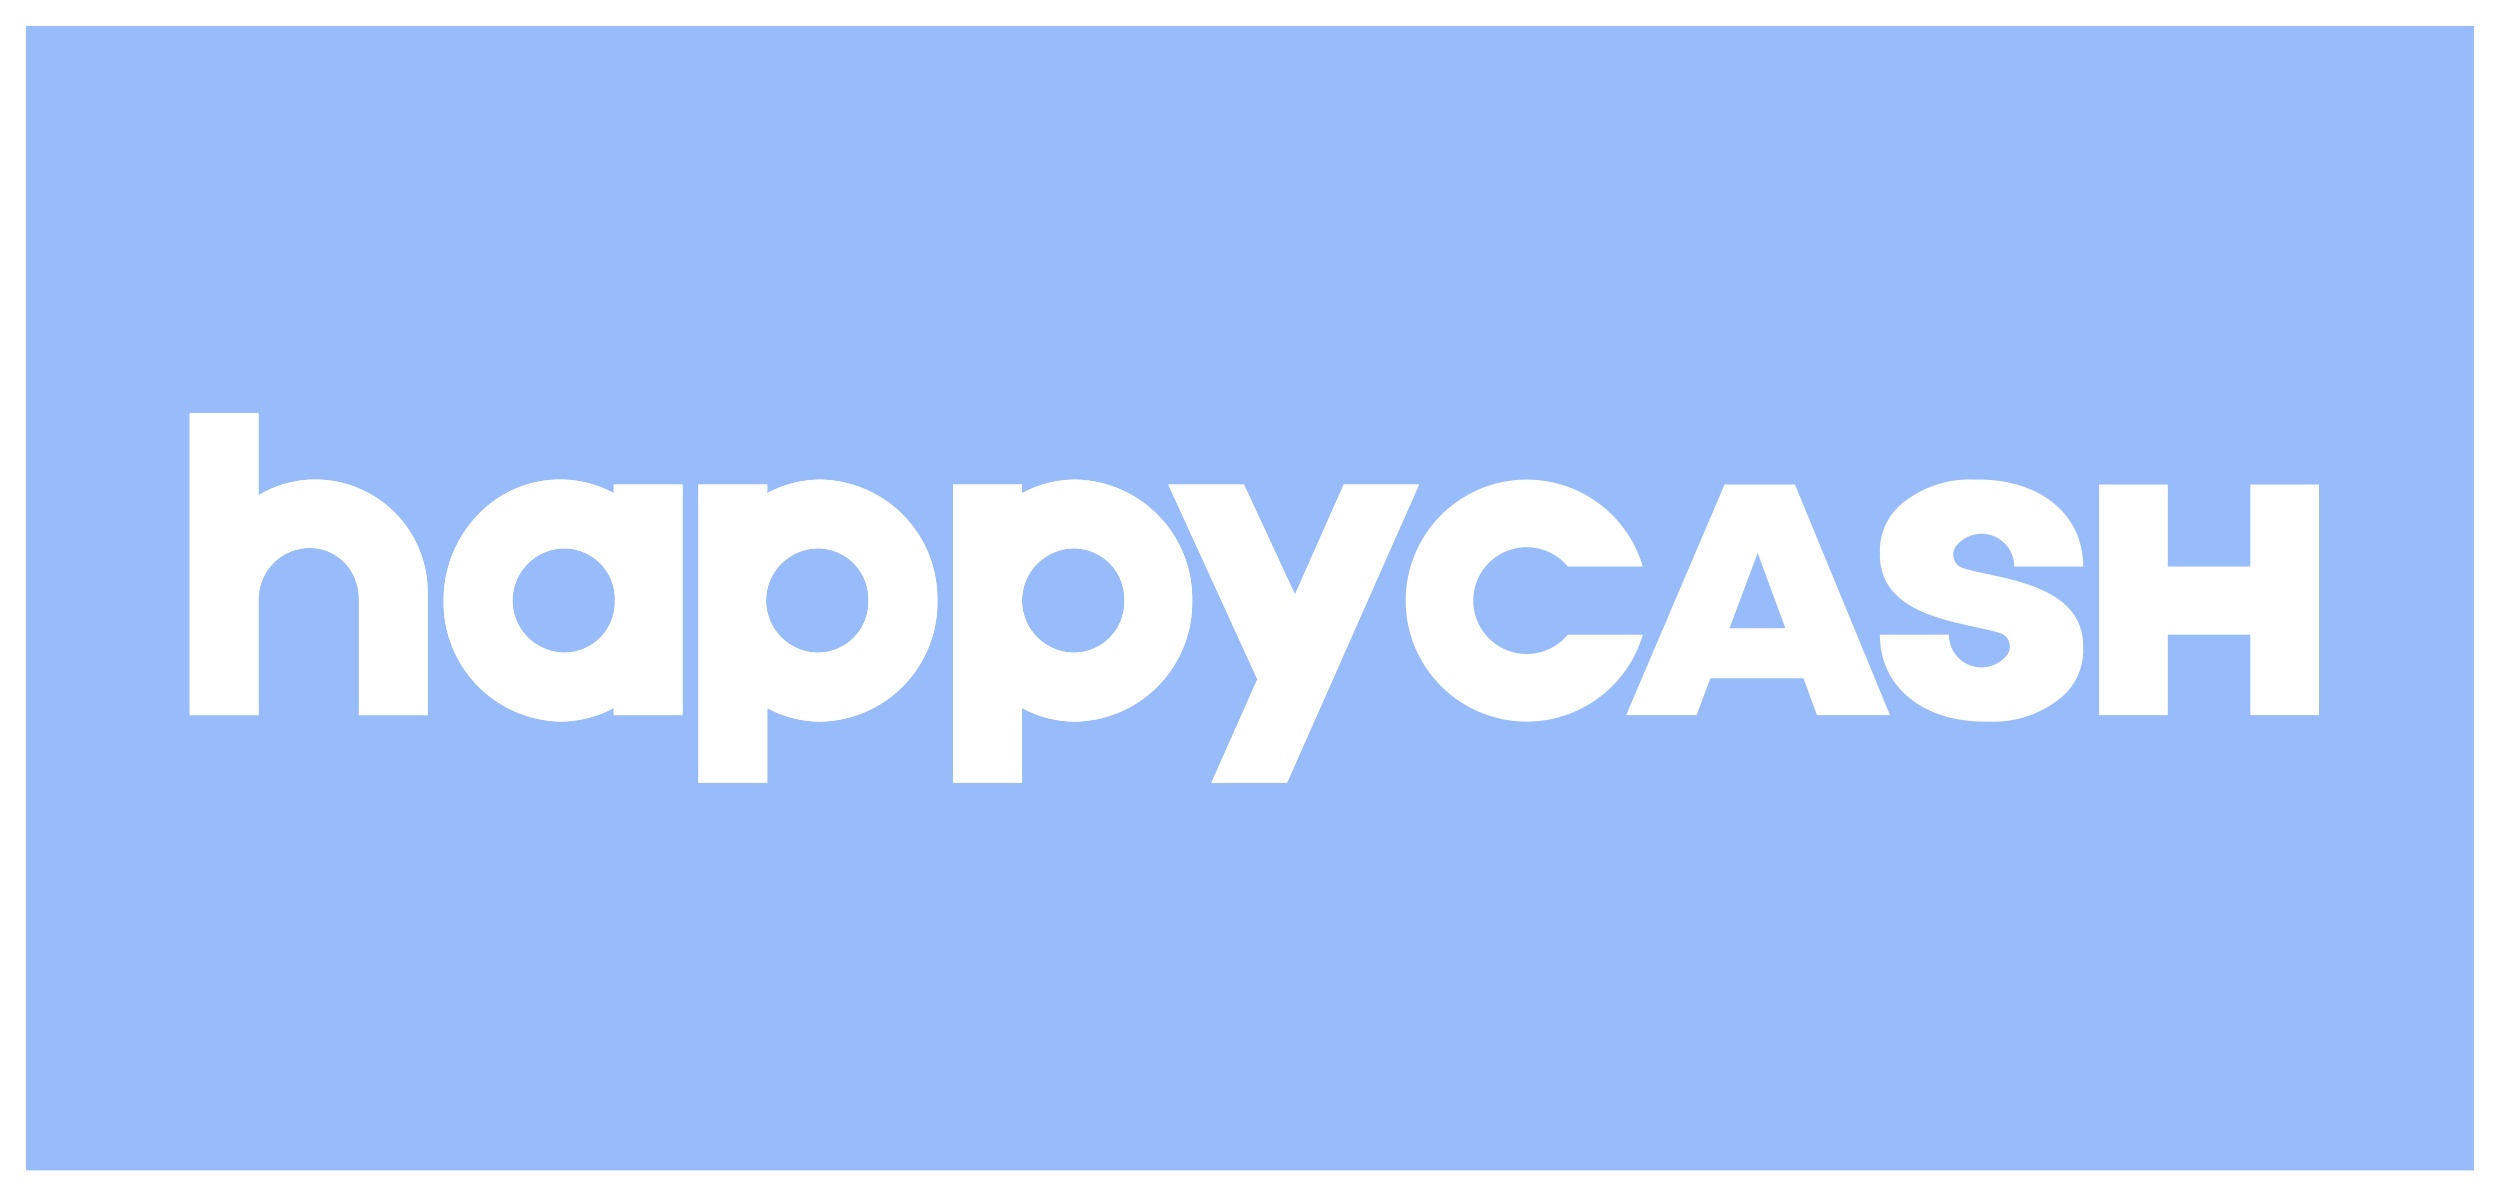 <svg xmlns="http://www.w3.org/2000/svg" xmlns:xlink="http://www.w3.org/1999/xlink" width="289.117" height="138.353" viewBox="0 0 289.117 138.353"><defs><clipPath id="clip-path"><rect id="Rectangle_608" data-name="Rectangle 608" width="247.264" height="44.389" fill="none"></rect></clipPath><clipPath id="clip-path-2"><path id="Trac&#xE9;_3875" data-name="Trac&#xE9; 3875" d="M49.082,25.462a6.041,6.041,0,0,1,6.039-6.031h0a5.863,5.863,0,0,1,5.8,6.035,5.862,5.862,0,0,1-5.814,6.024h0a6.04,6.04,0,0,1-6.027-6.029M45.032,15.6a14.212,14.212,0,0,0-3.916,9.858,13.774,13.774,0,0,0,13.485,14,13.185,13.185,0,0,0,6.186-1.566v.819h7.96V12.049H60.79v.989A13.087,13.087,0,0,0,45.032,15.6" transform="translate(-41.116 -11.469)" fill="none"></path></clipPath><clipPath id="clip-path-4"><path id="Trac&#xE9;_3877" data-name="Trac&#xE9; 3877" d="M88.821,25.465a6.04,6.04,0,0,1,6.038-6.031h0a5.864,5.864,0,0,1,5.8,6.035,5.863,5.863,0,0,1-5.815,6.024,6.039,6.039,0,0,1-6.026-6.029m6.31-13.986a13.128,13.128,0,0,0-6.171,1.566v-.992H81V46.546H88.96v-8.64a12.989,12.989,0,0,0,6.2,1.562,13.773,13.773,0,0,0,13.475-14A13.768,13.768,0,0,0,95.14,11.479Z" transform="translate(-81.002 -11.479)" fill="none"></path></clipPath><clipPath id="clip-path-6"><path id="Trac&#xE9;_3879" data-name="Trac&#xE9; 3879" d="M174.84,12.254,169.2,24.973l-5.9-12.719-8.75,0,10.3,22.518L159.538,46.75h8.739l15.274-34.5Z" transform="translate(-154.553 -12.253)" fill="none"></path></clipPath><clipPath id="clip-path-8"><path id="Trac&#xE9;_3881" data-name="Trac&#xE9; 3881" d="M1.369,1.078V36H9.33V34.025c0-.109,0-1.493,0-3.257V29.755c0-1.889,0-5.312,0-6.687v-.5a5.947,5.947,0,0,1,5.919-5.911,5.638,5.638,0,0,1,5.362,3.922,5.737,5.737,0,0,1,.327,1.9V36h7.948V22.373s0-.417,0-.62a13.014,13.014,0,0,0-13-13A12.776,12.776,0,0,0,9.33,10.57V1.078Z" transform="translate(-1.369 -1.078)" fill="none"></path></clipPath><clipPath id="clip-path-10"><path id="Trac&#xE9;_3883" data-name="Trac&#xE9; 3883" d="M128.838,25.465a6.04,6.04,0,0,1,6.038-6.031h0a5.862,5.862,0,0,1,5.8,6.035,5.861,5.861,0,0,1-5.814,6.024h0a6.039,6.039,0,0,1-6.026-6.029m6.179-13.986a13.128,13.128,0,0,0-6.171,1.566v-.992h-7.958V46.546h7.958v-8.64a12.986,12.986,0,0,0,6.2,1.562,13.774,13.774,0,0,0,13.476-14,13.769,13.769,0,0,0-13.492-13.988Z" transform="translate(-120.888 -11.479)" fill="none"></path></clipPath></defs><g id="Groupe_1695" data-name="Groupe 1695" transform="translate(-353 -4056.762)"><g id="_23ae5d7c532f5748175976eb1f79544d" data-name="23ae5d7c532f5748175976eb1f79544d" transform="translate(353 4056.762)" fill="#98bcf9" stroke="#fff" stroke-width="3"><rect width="289.117" height="138.353" stroke="none"></rect><rect x="1.5" y="1.5" width="286.117" height="135.353" fill="none"></rect></g><g id="Groupe_826" data-name="Groupe 826" transform="translate(373.927 4103.744)"><g id="Groupe_827" data-name="Groupe 827" transform="translate(0 0)"><g id="Groupe_826-2" data-name="Groupe 826" clip-path="url(#clip-path)"><path id="Trac&#xE9;_3874" data-name="Trac&#xE9; 3874" d="M49.083,25.463a6.04,6.04,0,0,1,6.038-6.031h0a5.862,5.862,0,0,1,5.8,6.035,5.862,5.862,0,0,1-5.814,6.024h0a6.039,6.039,0,0,1-6.026-6.029M45.033,15.6a14.212,14.212,0,0,0-3.917,9.859,13.774,13.774,0,0,0,13.485,14A13.184,13.184,0,0,0,60.787,37.9v.819h7.96V12.05H60.79v.989A13.087,13.087,0,0,0,45.033,15.6" transform="translate(-10.739 -2.996)" fill="#fff"></path></g></g><g id="Groupe_829" data-name="Groupe 829" transform="translate(30.377 8.473)"><g id="Groupe_828" data-name="Groupe 828" clip-path="url(#clip-path-2)"><rect id="Rectangle_609" data-name="Rectangle 609" width="28.78" height="28.429" transform="matrix(0.029, -1, 1, 0.029, -0.811, 27.968)" fill="#fff"></rect></g></g><g id="Groupe_831" data-name="Groupe 831" transform="translate(0 0)"><g id="Groupe_830" data-name="Groupe 830" clip-path="url(#clip-path)"><path id="Trac&#xE9;_3876" data-name="Trac&#xE9; 3876" d="M88.821,25.466a6.04,6.04,0,0,1,6.038-6.031h0a5.863,5.863,0,0,1,5.8,6.035,5.863,5.863,0,0,1-5.815,6.024,6.039,6.039,0,0,1-6.026-6.029m6.31-13.986a13.128,13.128,0,0,0-6.171,1.566v-.992H81V46.548H88.96v-8.64a13,13,0,0,0,6.2,1.562,13.773,13.773,0,0,0,13.475-14A13.768,13.768,0,0,0,95.14,11.48Z" transform="translate(-21.157 -2.999)" fill="#fff"></path></g></g><g id="Groupe_833" data-name="Groupe 833" transform="translate(59.845 8.481)"><g id="Groupe_832" data-name="Groupe 832" clip-path="url(#clip-path-4)"><rect id="Rectangle_611" data-name="Rectangle 611" width="35.853" height="28.633" transform="matrix(0.029, -1, 1, 0.029, -1.015, 35.038)" fill="#fff"></rect></g></g><g id="Groupe_835" data-name="Groupe 835" transform="translate(0 0)"><g id="Groupe_834" data-name="Groupe 834" clip-path="url(#clip-path)"><path id="Trac&#xE9;_3878" data-name="Trac&#xE9; 3878" d="M174.84,12.254,169.2,24.973l-5.9-12.719-8.75,0,10.3,22.518L159.538,46.75h8.739l15.274-34.5Z" transform="translate(-40.368 -3.201)" fill="#fff"></path></g></g><g id="Groupe_837" data-name="Groupe 837" transform="translate(114.185 9.053)"><g id="Groupe_836" data-name="Groupe 836" clip-path="url(#clip-path-6)"><rect id="Rectangle_613" data-name="Rectangle 613" width="35.322" height="29.986" transform="translate(-0.999 34.468) rotate(-88.34)" fill="#fff"></rect></g></g><g id="Groupe_839" data-name="Groupe 839" transform="translate(0 0)"><g id="Groupe_838" data-name="Groupe 838" clip-path="url(#clip-path)"><path id="Trac&#xE9;_3880" data-name="Trac&#xE9; 3880" d="M1.369,1.079V36H9.33V34.026c0-.109,0-1.494,0-3.257V29.756c0-1.889,0-5.312,0-6.687v-.5a5.947,5.947,0,0,1,5.919-5.911,5.638,5.638,0,0,1,5.362,3.922,5.744,5.744,0,0,1,.327,1.9V36h7.948V22.374s0-.417,0-.621a13.013,13.013,0,0,0-13-13A12.776,12.776,0,0,0,9.33,10.571V1.079Z" transform="translate(-0.358 -0.282)" fill="#fff"></path></g></g><g id="Groupe_841" data-name="Groupe 841" transform="translate(1.011 0.797)"><g id="Groupe_840" data-name="Groupe 840" clip-path="url(#clip-path-8)"><rect id="Rectangle_615" data-name="Rectangle 615" width="35.704" height="28.516" transform="matrix(0.029, -1, 1, 0.029, -1.012, 34.893)" fill="#fff"></rect></g></g><g id="Groupe_843" data-name="Groupe 843" transform="translate(0 0)"><g id="Groupe_842" data-name="Groupe 842" clip-path="url(#clip-path)"><path id="Trac&#xE9;_3882" data-name="Trac&#xE9; 3882" d="M128.838,25.466a6.04,6.04,0,0,1,6.038-6.031h0a5.862,5.862,0,0,1,5.8,6.035,5.862,5.862,0,0,1-5.814,6.024h0a6.039,6.039,0,0,1-6.026-6.029m6.179-13.986a13.128,13.128,0,0,0-6.171,1.566v-.992h-7.958V46.548h7.958v-8.64a13,13,0,0,0,6.2,1.562,13.774,13.774,0,0,0,13.476-14A13.769,13.769,0,0,0,135.025,11.48Z" transform="translate(-31.575 -2.999)" fill="#fff"></path></g></g><g id="Groupe_845" data-name="Groupe 845" transform="translate(89.313 8.481)"><g id="Groupe_844" data-name="Groupe 844" clip-path="url(#clip-path-10)"><rect id="Rectangle_617" data-name="Rectangle 617" width="35.853" height="28.633" transform="translate(-1.015 35.038) rotate(-88.34)" fill="#fff"></rect></g></g><g id="Groupe_847" data-name="Groupe 847" transform="translate(0 0)"><g id="Groupe_846" data-name="Groupe 846" clip-path="url(#clip-path)"><path id="Trac&#xE9;_3884" data-name="Trac&#xE9; 3884" d="M317.74,29.62H308.2v9.3h-7.947V12.257H308.2v9.48h9.54v-9.48h7.947V38.921H317.74Z" transform="translate(-78.424 -3.202)" fill="#fff"></path><path id="Trac&#xE9;_3885" data-name="Trac&#xE9; 3885" d="M210.455,29.418a6.176,6.176,0,1,1,0-7.884h8.674a13.993,13.993,0,1,0,0,7.884Z" transform="translate(-50.073 -3)" fill="#fff"></path><path id="Trac&#xE9;_3886" data-name="Trac&#xE9; 3886" d="M278.267,28.816c.563.13,1.079.259,1.523.4l.016,0,.034.01c.026.008.045.02.068.029a1.647,1.647,0,0,1,.327.163h0a1.729,1.729,0,0,1,.255.208,1.637,1.637,0,0,1,.277,1.937,1.835,1.835,0,0,1-.134.222,2.461,2.461,0,0,1-.167.194,3.771,3.771,0,0,1-6.547-2.458.719.719,0,0,1-.018-.106h-7.961c0,6.16,5.134,10.051,12.04,10.051.09,0,.181,0,.271,0,.071,0,.141,0,.212,0a12.336,12.336,0,0,0,8.284-2.657,7.084,7.084,0,0,0,2.7-5.659c0-.074-.007-.143-.009-.215s.009-.112.009-.17c0-6.53-7.772-7.6-12.326-8.634-.563-.13-1.079-.259-1.523-.4l-.016,0-.034-.01c-.026-.008-.045-.02-.068-.029a1.627,1.627,0,0,1-.327-.163h0a1.692,1.692,0,0,1-.255-.208,1.638,1.638,0,0,1-.278-1.937,1.915,1.915,0,0,1,.135-.222,2.2,2.2,0,0,1,.167-.194,3.771,3.771,0,0,1,6.547,2.457.726.726,0,0,1,.017.106h7.961c0-6.16-5.134-10.051-12.039-10.051-.092,0-.181,0-.271,0-.071,0-.142,0-.212,0a12.338,12.338,0,0,0-8.285,2.657,7.086,7.086,0,0,0-2.7,5.659c0,.074.008.143.01.215s-.01.112-.01.17c0,6.53,7.772,7.6,12.326,8.634" transform="translate(-69.462 -2.999)" fill="#fff"></path><path id="Trac&#xE9;_3887" data-name="Trac&#xE9; 3887" d="M246.727,34.661H235.961l-1.6,4.26h-8.14L237.6,12.257h8.14L256.73,38.921h-8.445Zm-2.092-5.782-3.2-8.711-3.271,8.711Z" transform="translate(-59.088 -3.202)" fill="#fff"></path></g></g></g></g></svg>